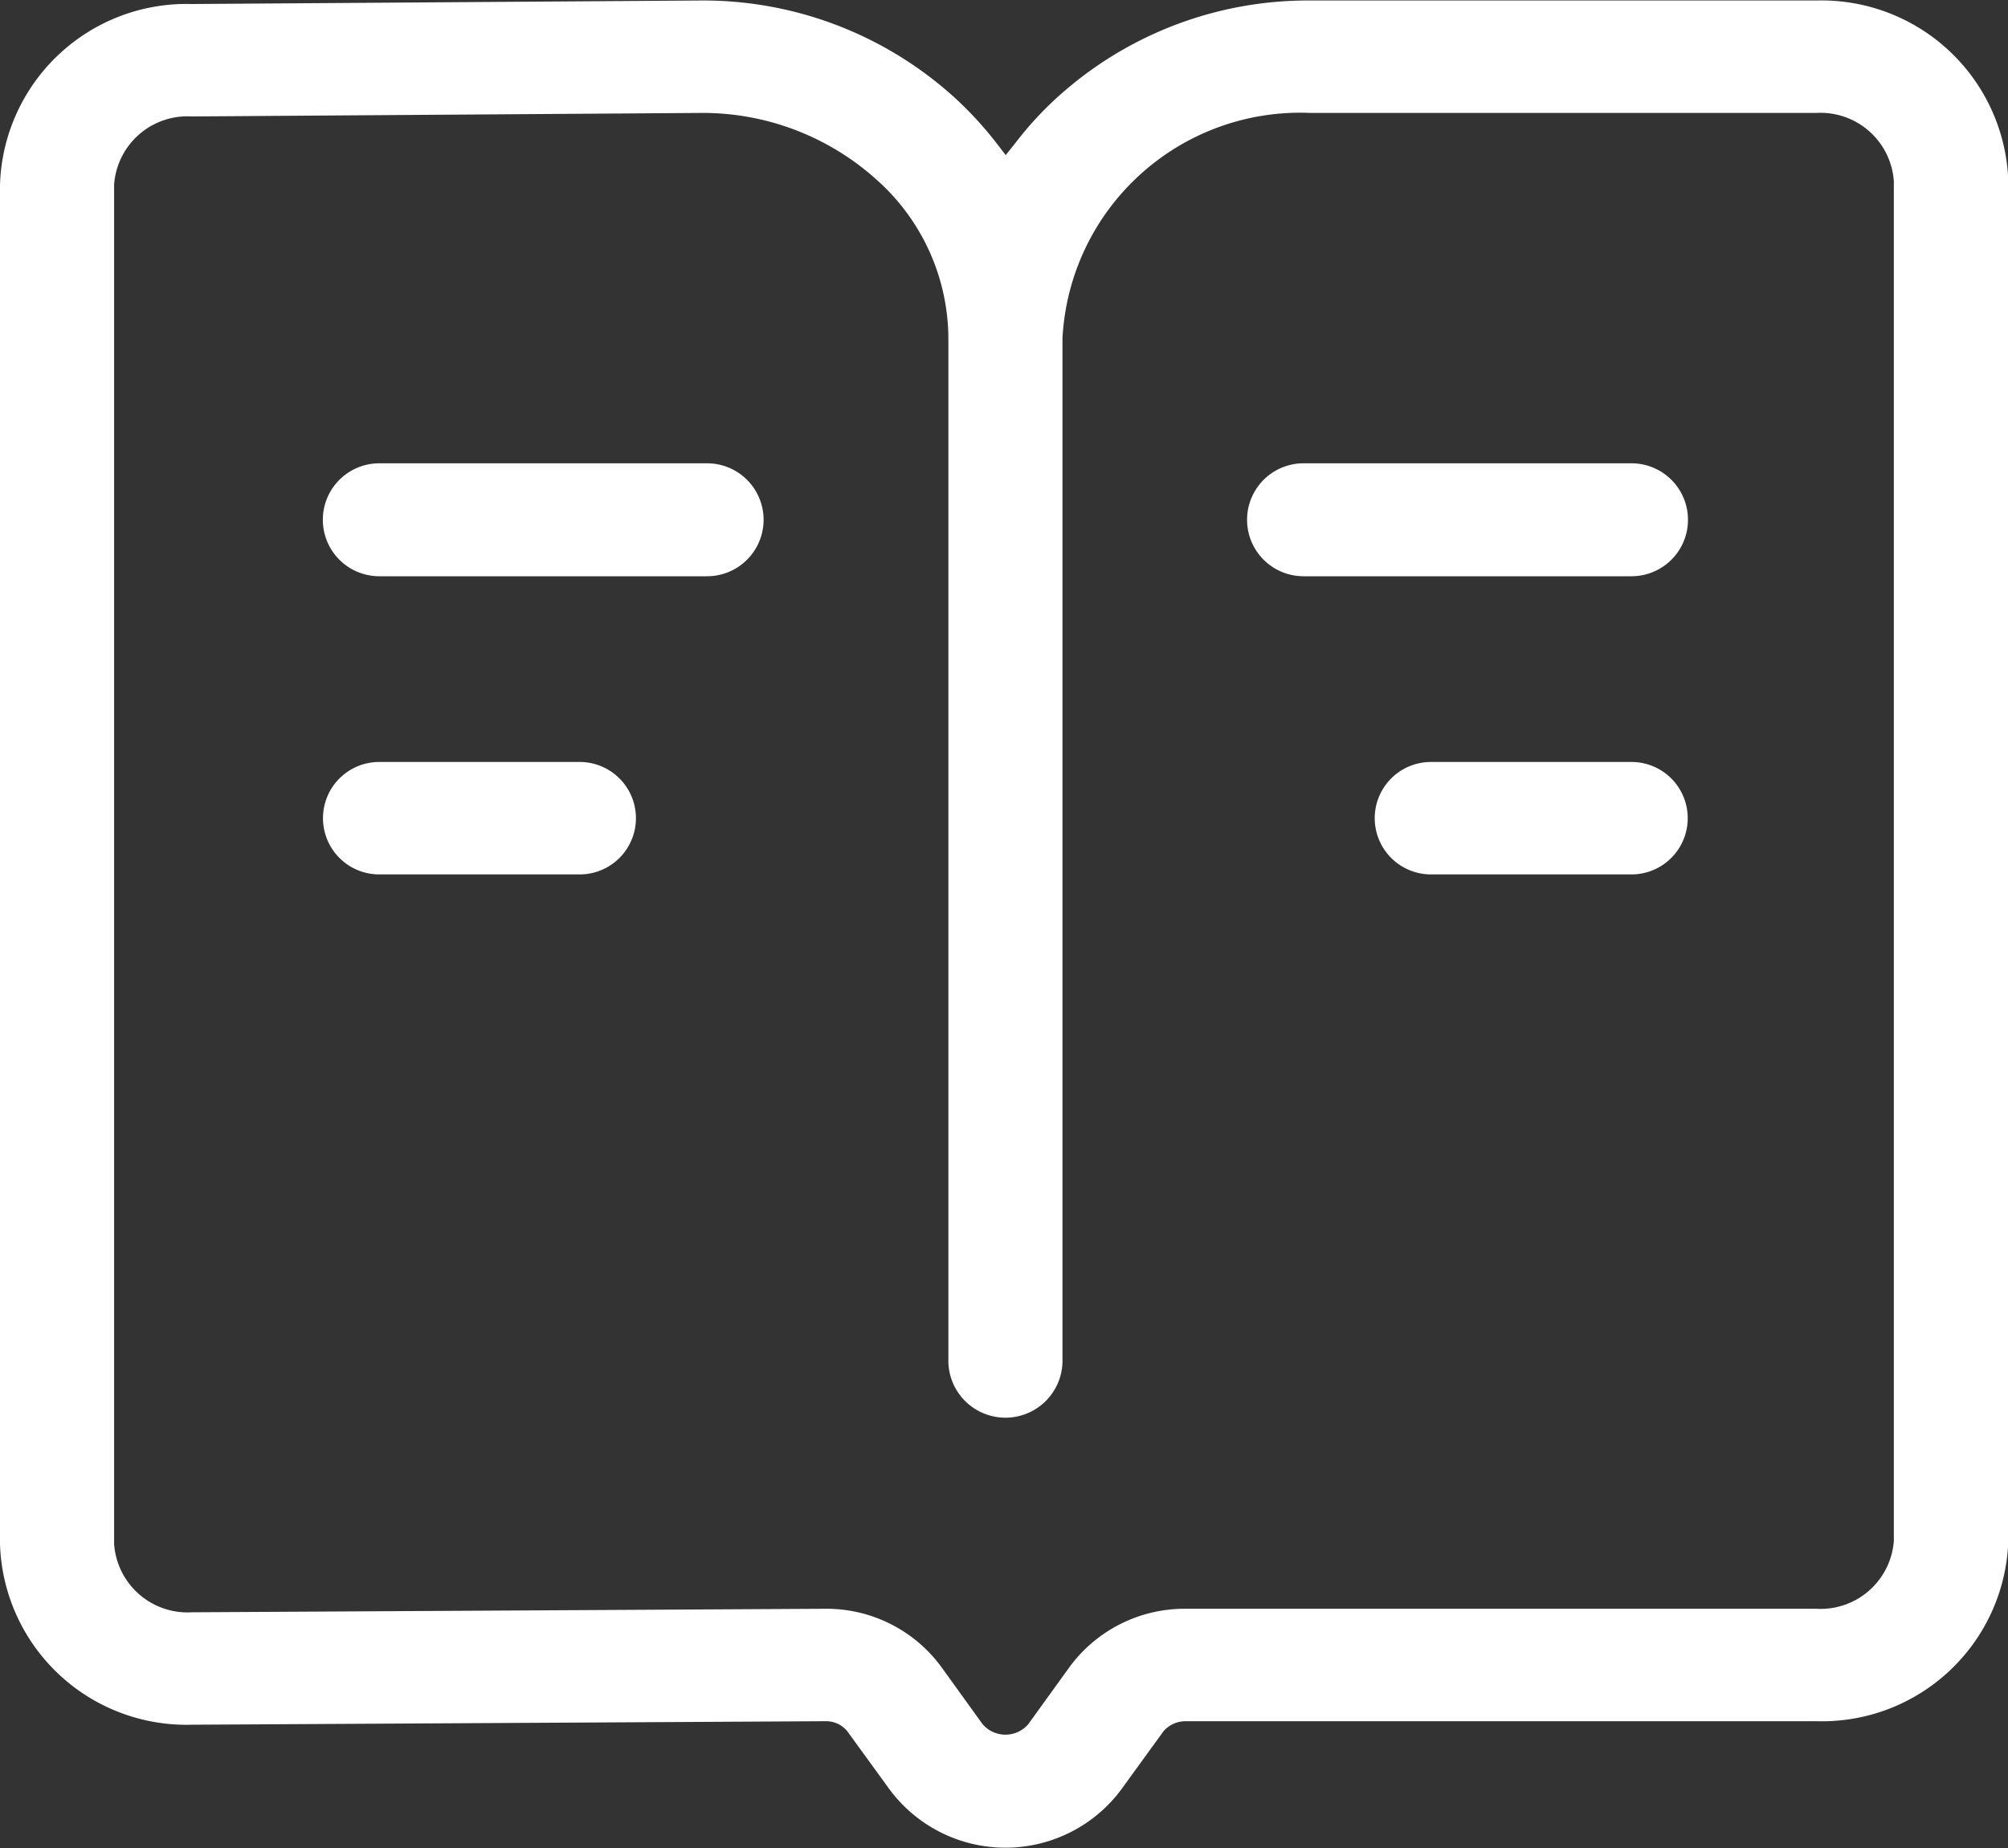 <svg xmlns="http://www.w3.org/2000/svg" width="40" height="36.82" viewBox="0 0 40 36.82">
  <rect x="0" y="0" width="40" height="36.82" fill="#333333" stroke="none"/>
  <defs>
    <style>
      .cls-1 {
        fill: #fff;
        fill-rule: evenodd;
      }
    </style>
  </defs>
  <path id="形状_64" data-name="形状 64" class="cls-1" d="M396.178,3315.88H383.623a0.583,0.583,0,0,0-.446.2l-0.841,1.16a2.875,2.875,0,0,1-4.615,0l-0.828-1.14-0.014-.02a0.547,0.547,0,0,0-.427-0.2h-0.019l-12.611.07a3.717,3.717,0,0,1-3.822-3.6v-27.08a3.717,3.717,0,0,1,3.823-3.6l10.125-.07a7.448,7.448,0,0,1,5.074,1.94,7.245,7.245,0,0,1,.812.88l0.2,0.26,0.2-.25a6.725,6.725,0,0,1,.805-0.88,7.425,7.425,0,0,1,5.075-1.95h10.07a3.723,3.723,0,0,1,3.822,3.6v27.09A3.715,3.715,0,0,1,396.178,3315.88Zm1.548-30.68a1.464,1.464,0,0,0-1.548-1.36h-10.07a4.742,4.742,0,0,0-4.943,4.49v20.4a1.137,1.137,0,0,1-2.273,0v-20.4a4.251,4.251,0,0,0-1.419-3.15,5.173,5.173,0,0,0-3.526-1.34l-10.126.07a1.464,1.464,0,0,0-1.548,1.36v27.08a1.466,1.466,0,0,0,1.55,1.36l12.615-.07a2.839,2.839,0,0,1,2.307,1.15l0.829,1.15a0.6,0.6,0,0,0,.909,0l0.83-1.15a2.845,2.845,0,0,1,2.308-1.15h12.557a1.464,1.464,0,0,0,1.548-1.35V3285.2Zm-5.23,13.81h-3.991a1.12,1.12,0,1,1,0-2.24H392.5A1.12,1.12,0,1,1,392.5,3299.01Zm0-5.94h-6.529a1.125,1.125,0,1,1,0-2.25H392.5A1.125,1.125,0,1,1,392.5,3293.07Zm-18.41,0h-6.53a1.125,1.125,0,1,1,0-2.25h6.53A1.125,1.125,0,1,1,374.086,3293.07Zm-6.532,3.7h3.994a1.12,1.12,0,1,1,0,2.24h-3.994A1.12,1.12,0,1,1,367.554,3296.77Z" transform="translate(-360 -3281.59)"/>
</svg>
